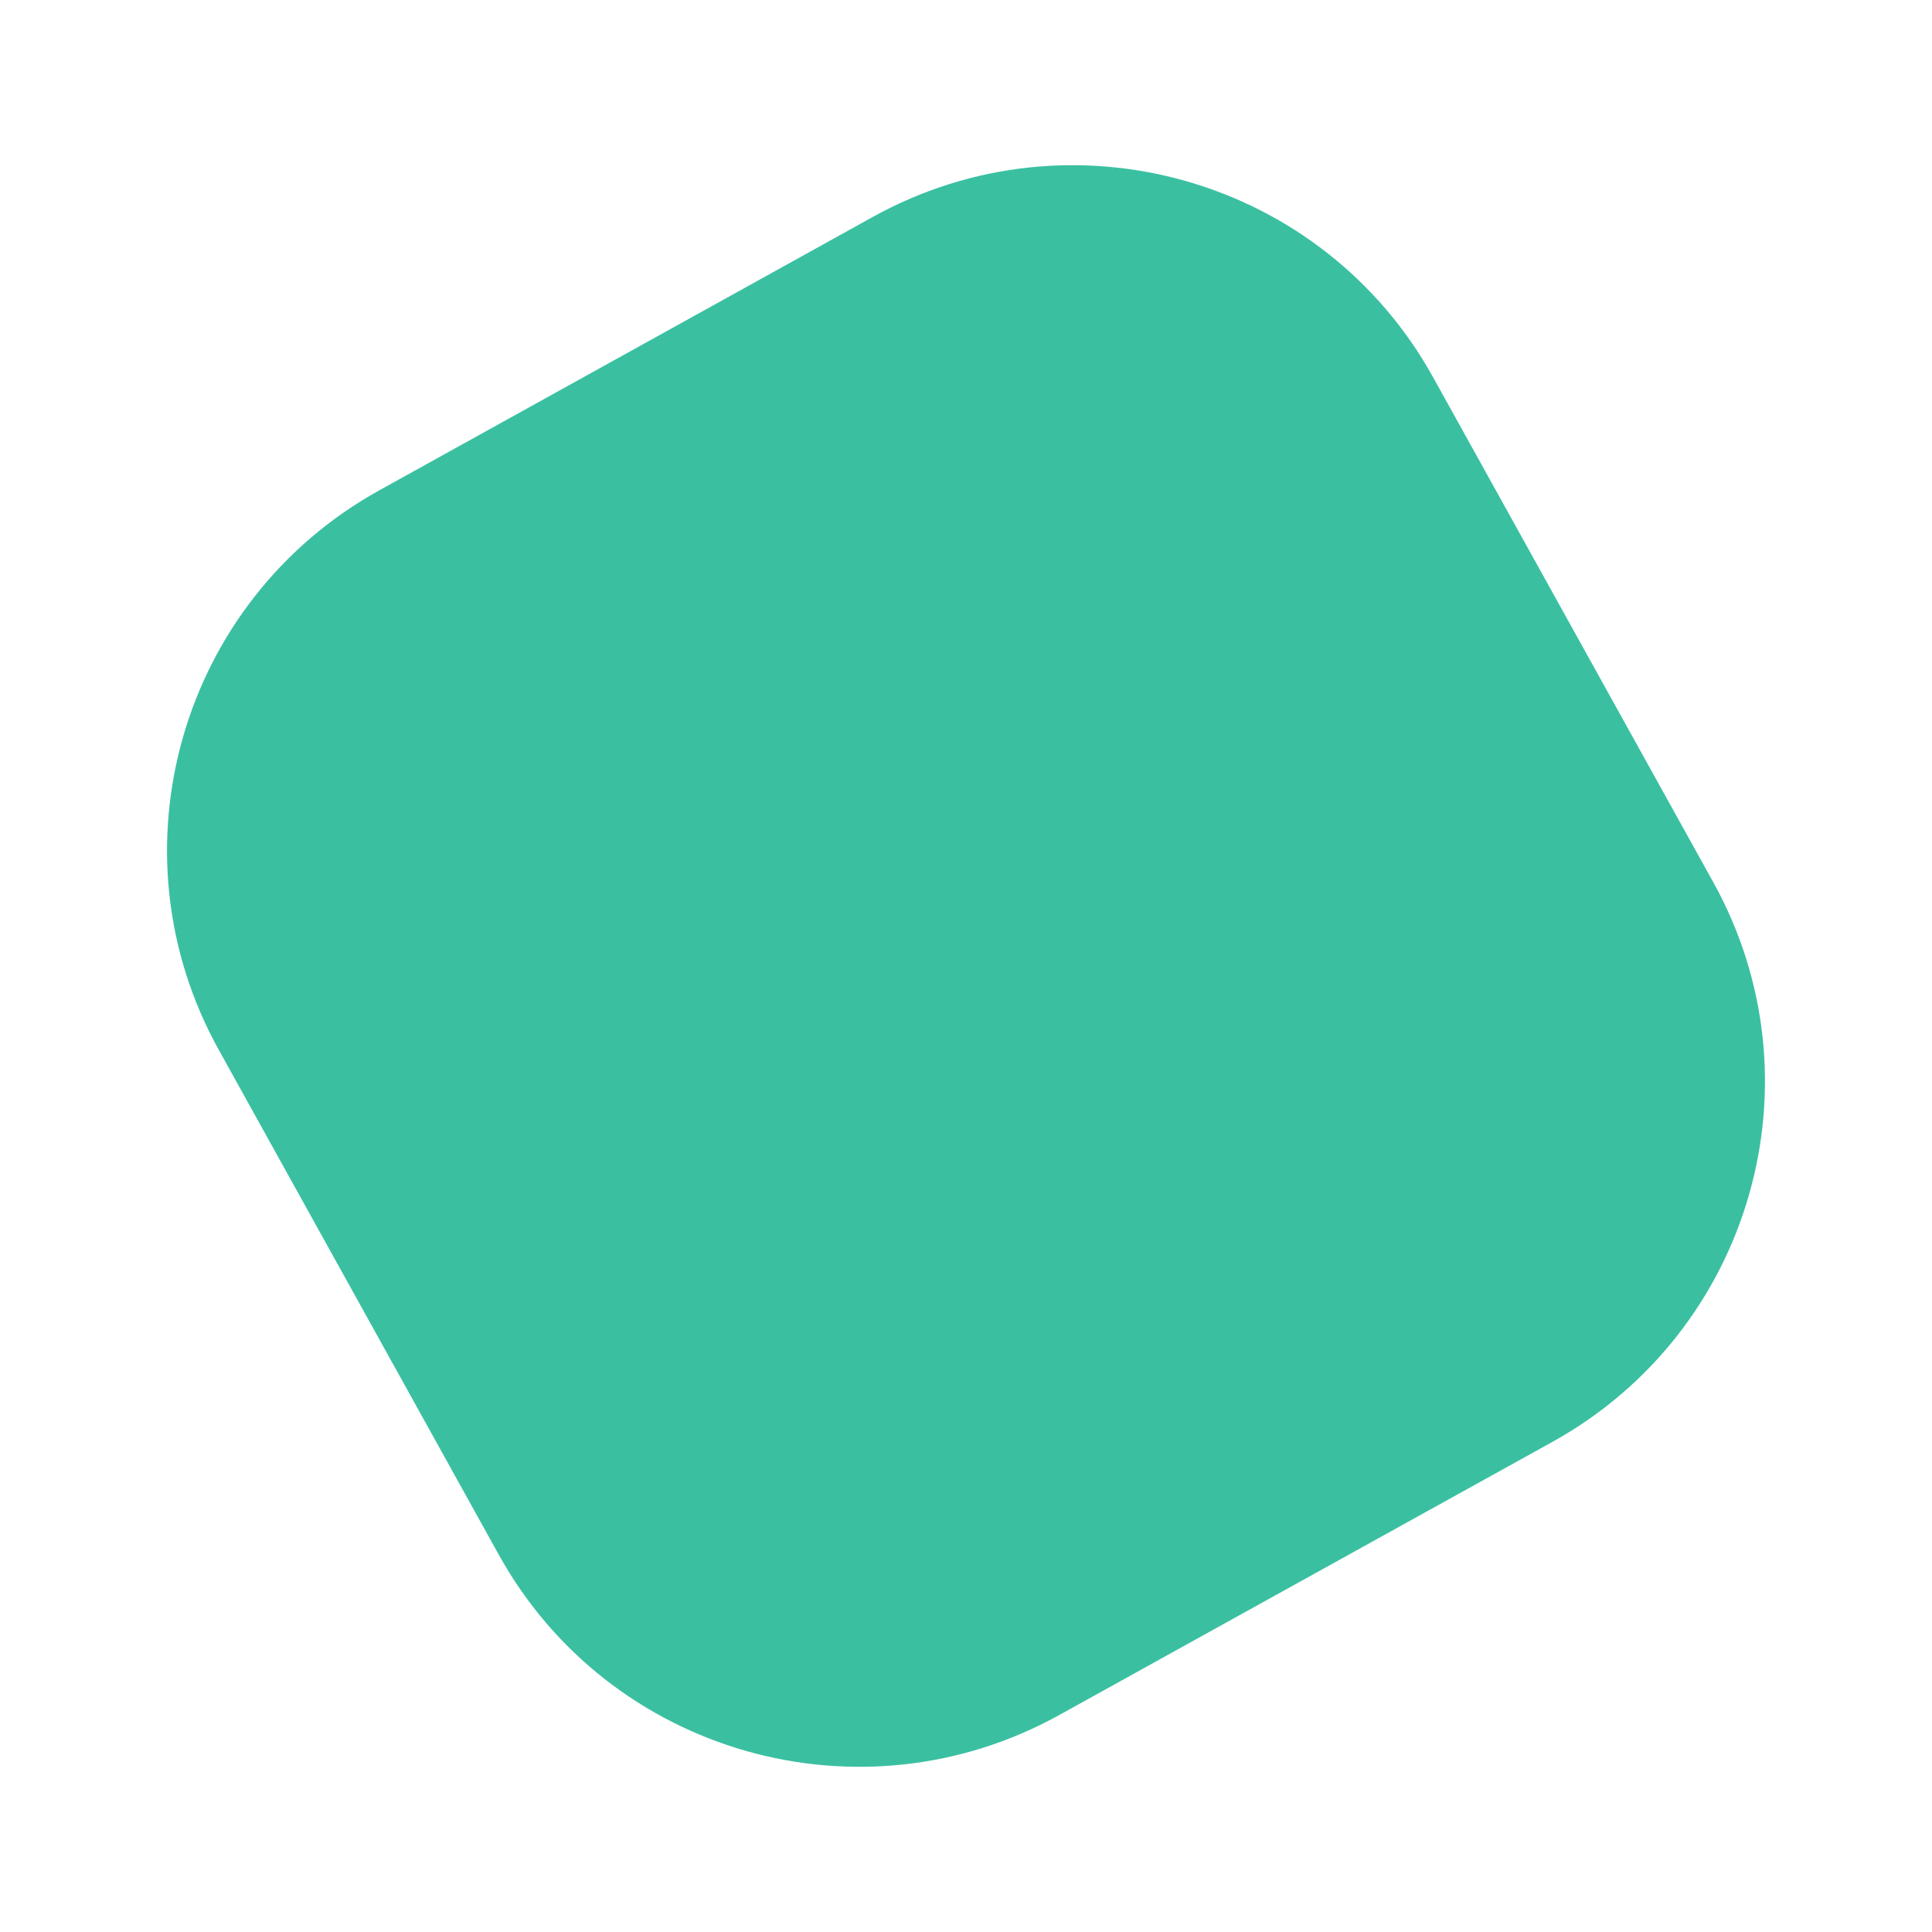 <svg width="18" height="18" viewBox="0 0 18 18" fill="none" xmlns="http://www.w3.org/2000/svg">
<g clip-path="url(#clip0)">
<path fill-rule="evenodd" clip-rule="evenodd" d="M3.536 4.567L8.132 2.021C9.987 0.994 12.325 1.662 13.352 3.515L15.962 8.219C16.99 10.071 16.319 12.406 14.463 13.434L9.868 15.979C8.012 17.006 5.675 16.338 4.647 14.485L2.038 9.781C1.01 7.929 1.681 5.594 3.536 4.567Z" fill="#3AC0A1"/>
</g>
<defs>
<clipPath id="clip0">
<rect width="18" height="18" fill="white"/>
</clipPath>
</defs>
</svg>

